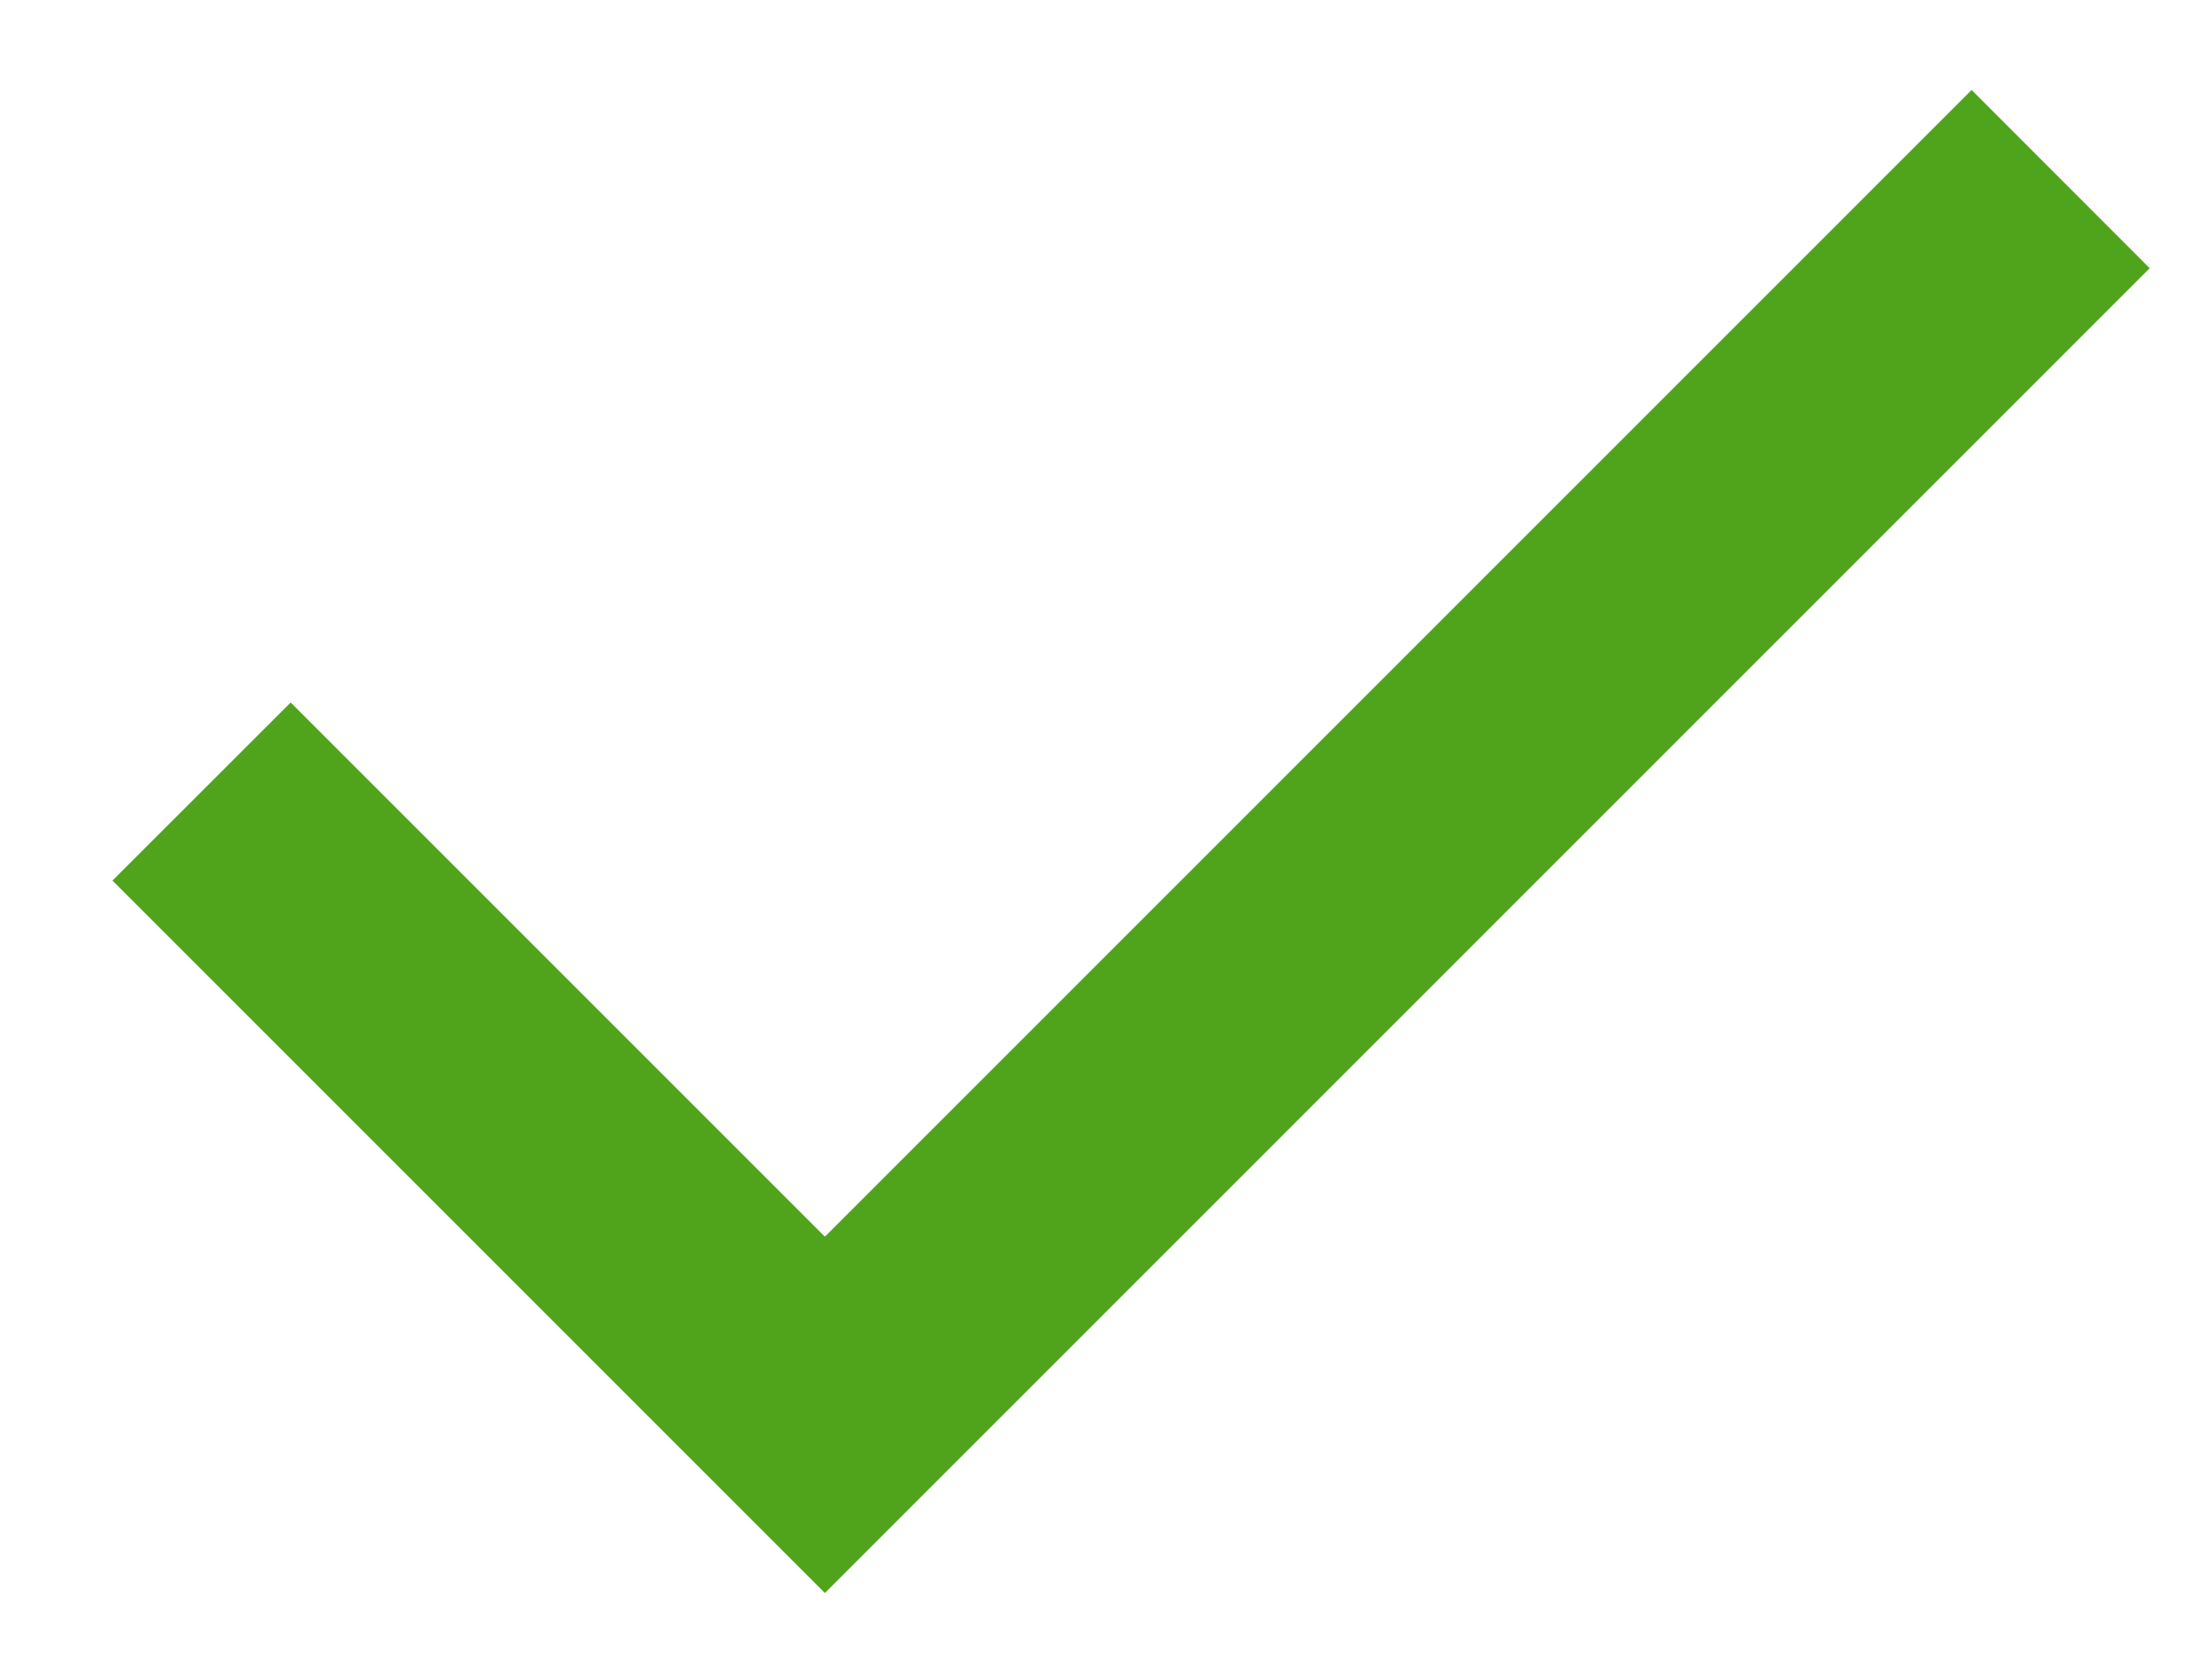<?xml version="1.0" encoding="UTF-8"?> <svg xmlns="http://www.w3.org/2000/svg" width="12" height="9" viewBox="0 0 12 9" fill="none"><path d="M4.475 8.642L0.61 4.777L1.577 3.811L4.475 6.709L10.696 0.488L11.662 1.455L4.475 8.642Z" fill="#50A41C"></path></svg> 